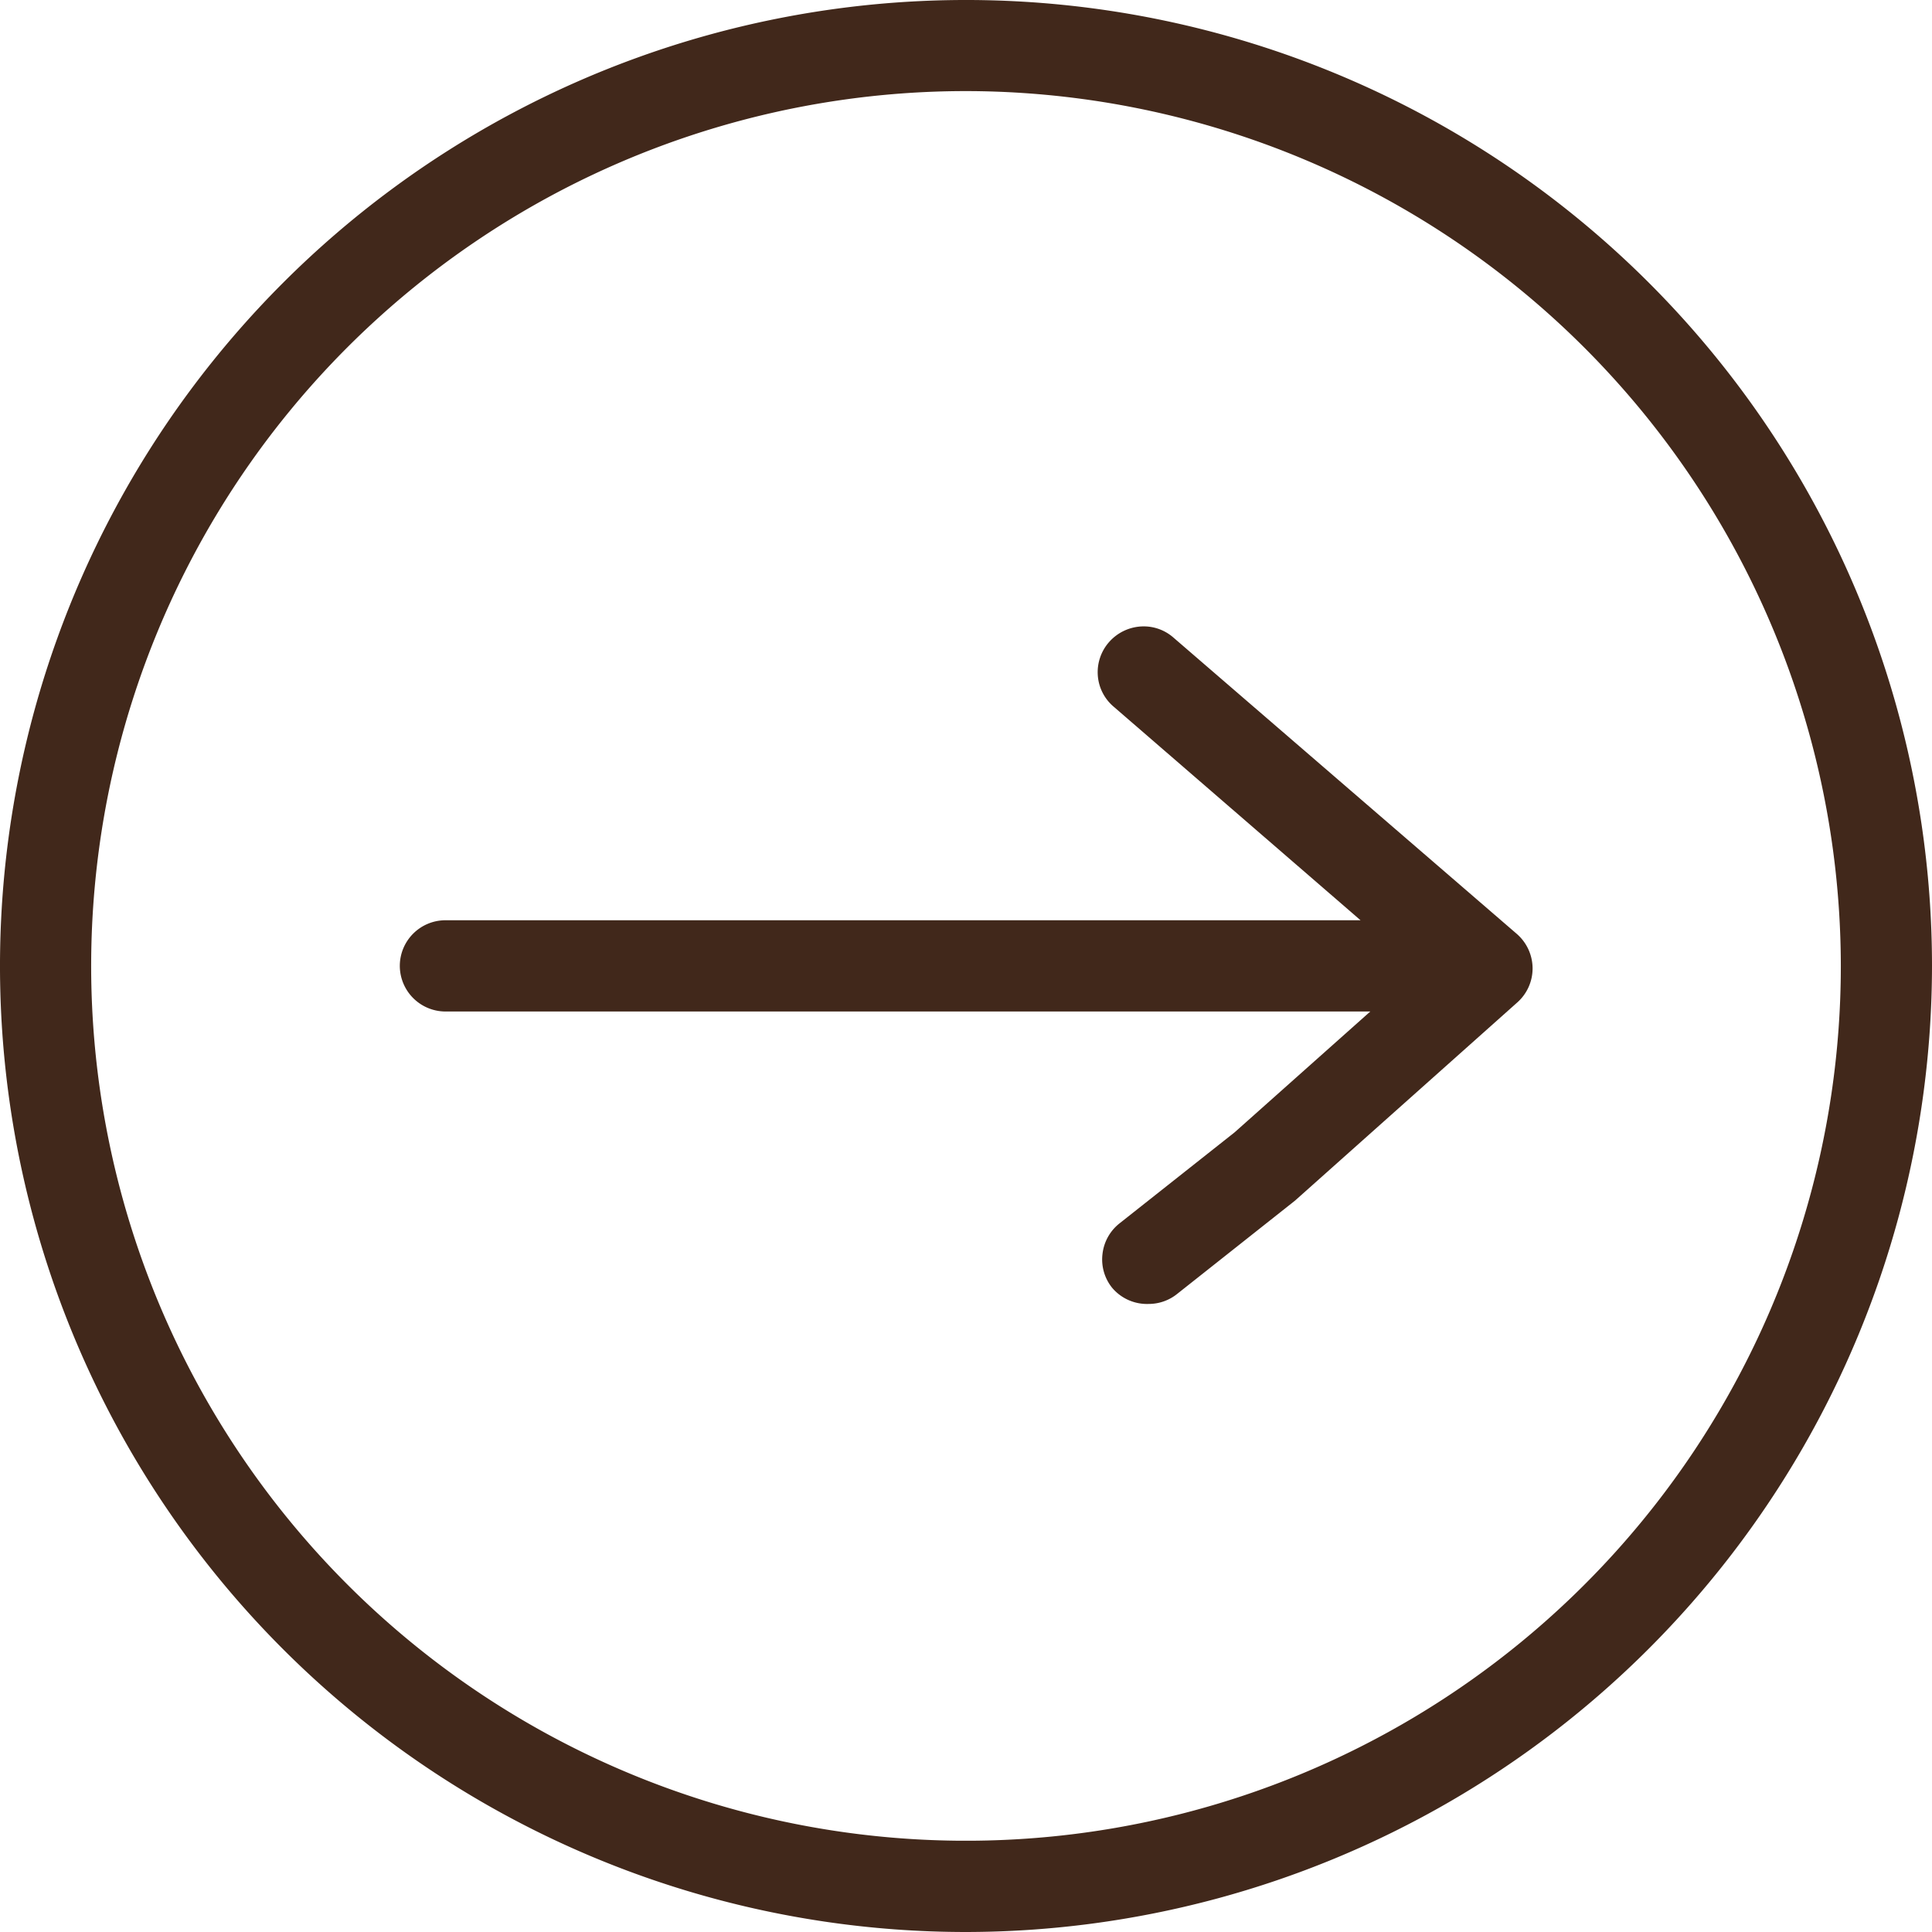 <?xml version="1.0" encoding="UTF-8"?><svg xmlns="http://www.w3.org/2000/svg" width="24.2" height="24.2" viewBox="0 0 24.2 24.2">
  <g id="np_arrow_2581933_000000" transform="translate(0.1 0.1)">
    <path id="Tracé_2" data-name="Tracé 2" d="M24.172,35.11a12,12,0,1,1,12-12,12.014,12.014,0,0,1-12,12Zm0-23.059A11.058,11.058,0,1,0,35.23,23.11,11.07,11.07,0,0,0,24.172,12.051Z" transform="translate(-12.172 -11.11)" fill="#41281b" stroke="#41281b" stroke-width="0.2"/>
    <path id="Union_4" data-name="Union 4" d="M-955.077-914.724a.566.566,0,0,1-.119-.424.57.57,0,0,1,.214-.382l1.44-1.139,1.7-1.514h-11.584a.573.573,0,0,1-.572-.572.572.572,0,0,1,.572-.571h11.462L-955.055-922a.565.565,0,0,1-.2-.391.571.571,0,0,1,.138-.416.579.579,0,0,1,.435-.2.564.564,0,0,1,.373.139l4.3,3.711a.575.575,0,0,1,.2.429.57.57,0,0,1-.19.43l-2.777,2.476-.014.012,0,0-1.473,1.166a.568.568,0,0,1-.356.124A.571.571,0,0,1-955.077-914.724Z" transform="translate(968.906 930.753)" fill="#41281b"/>
  </g>
</svg>
